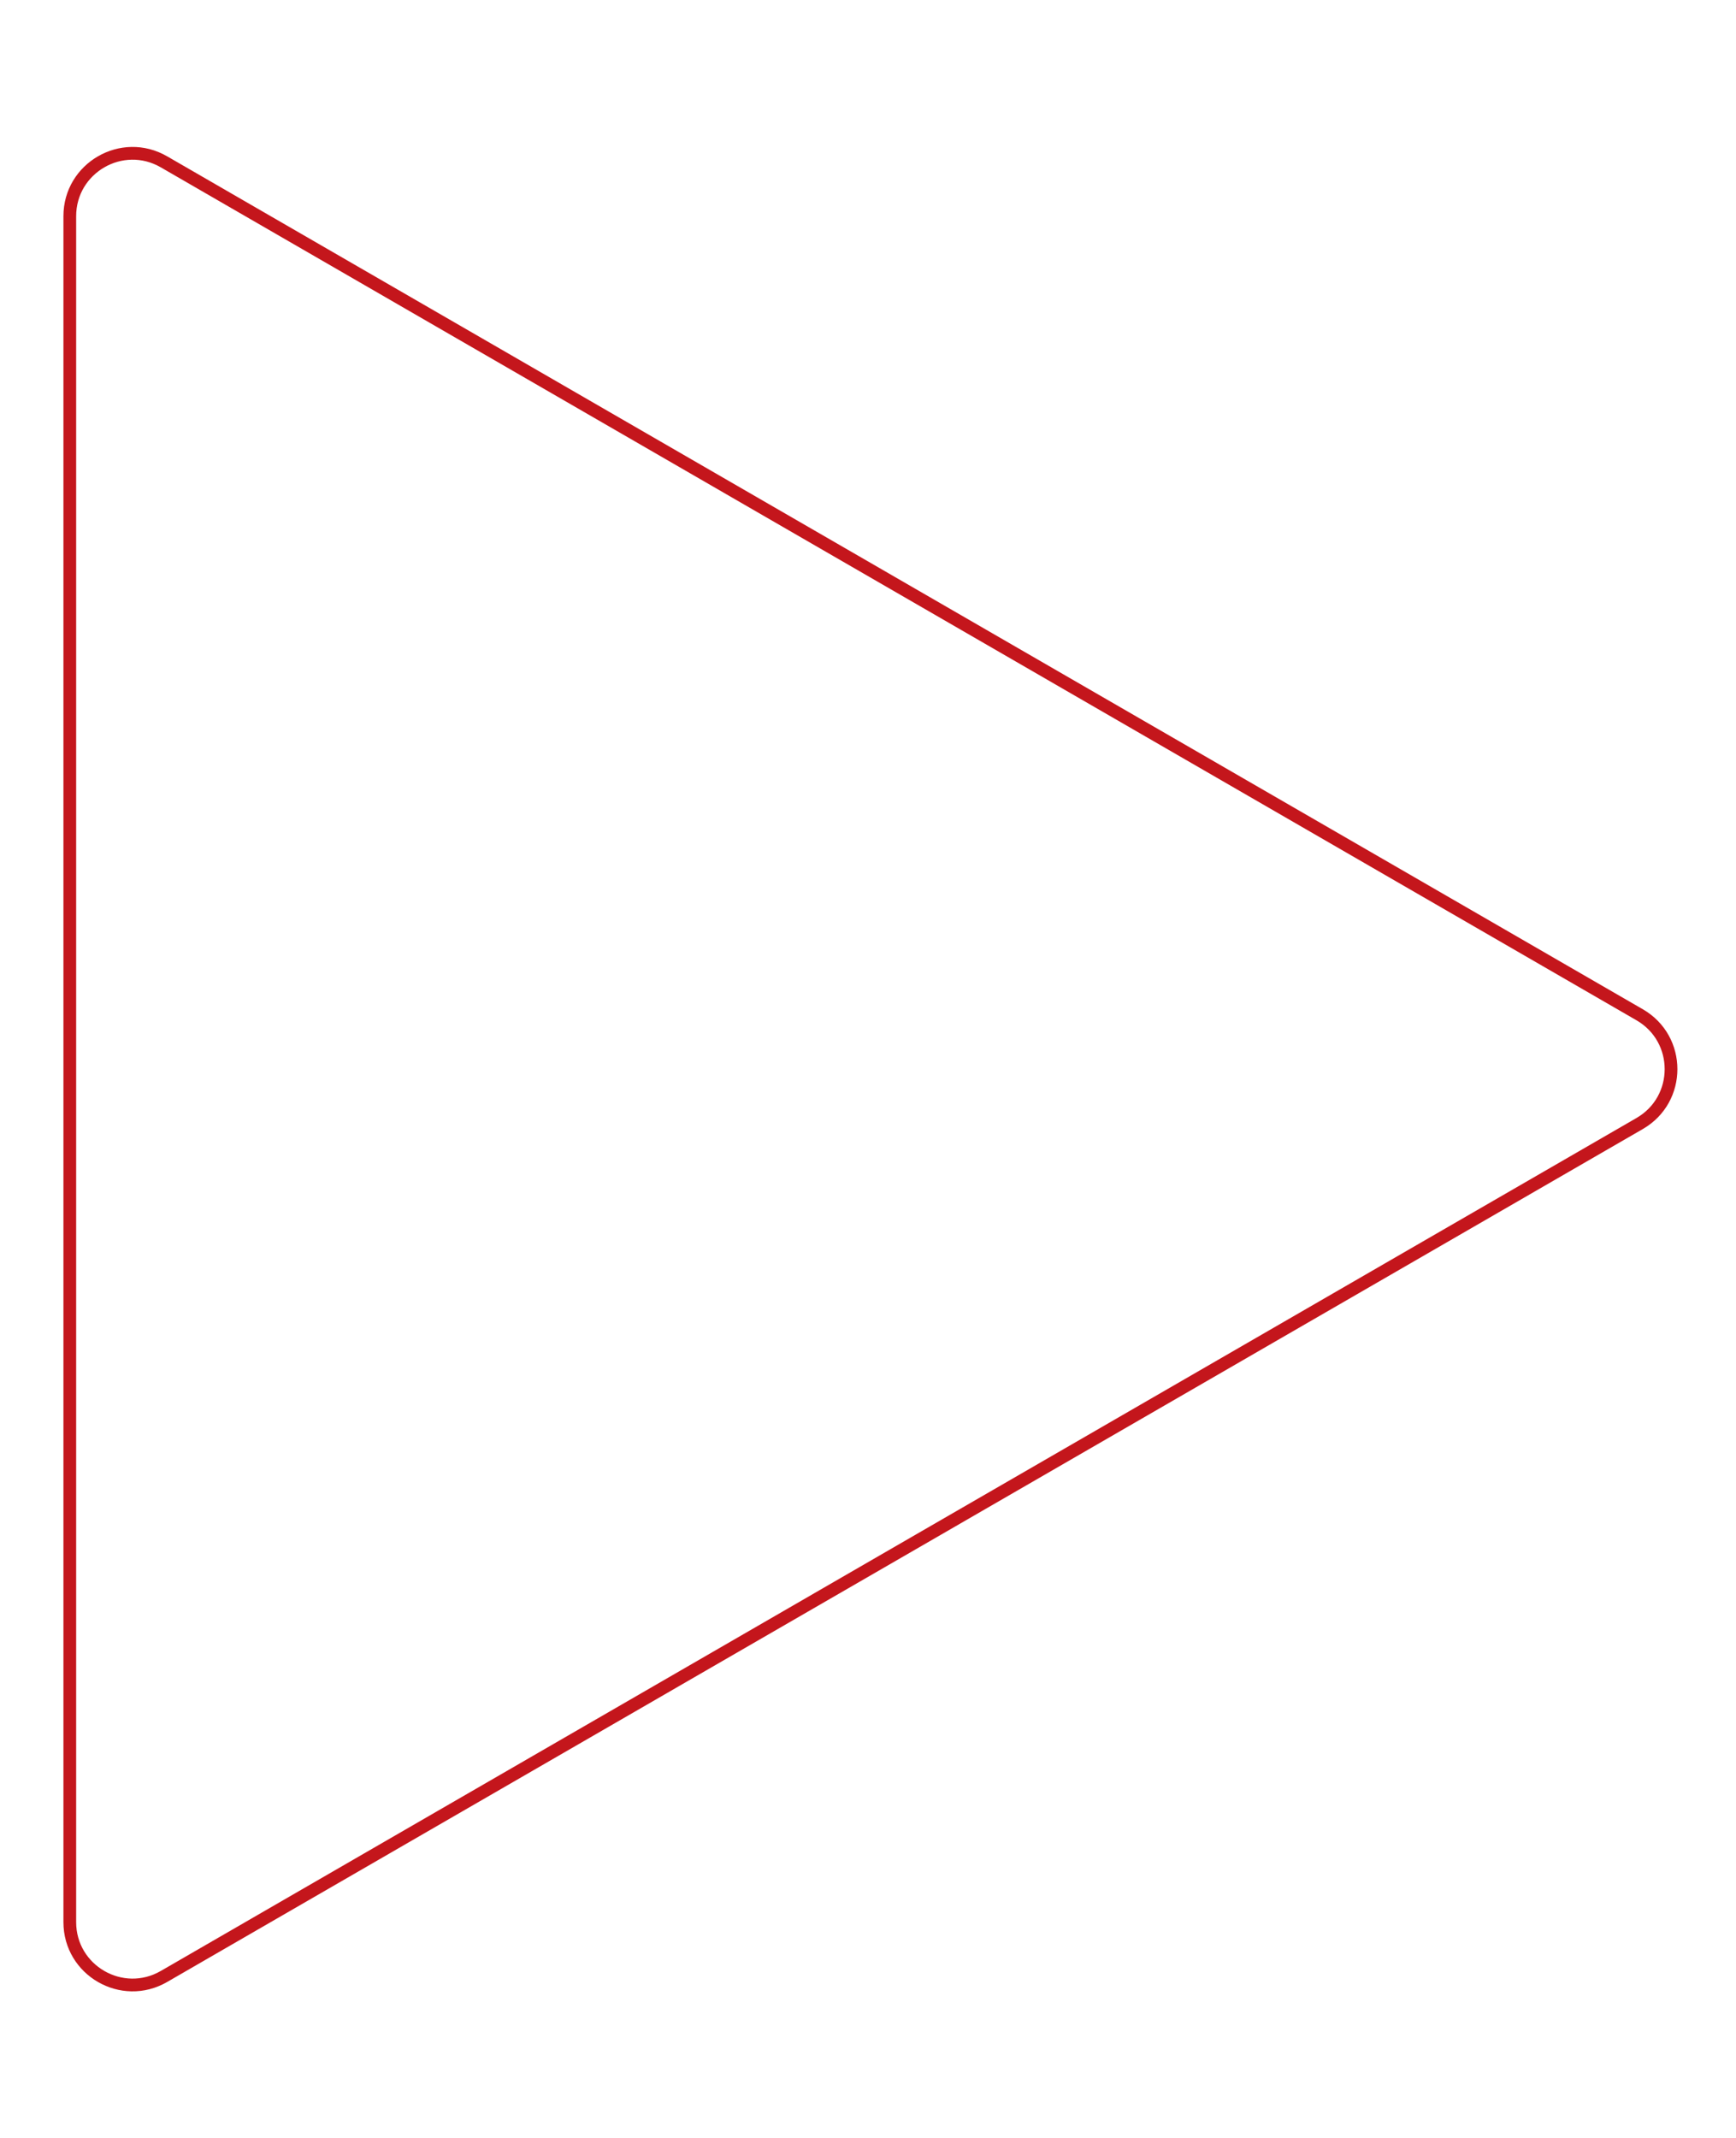 <svg xmlns="http://www.w3.org/2000/svg" width="1383" height="1703" viewBox="0 0 1383 1703">
  <defs>
    <style>
      .cls-1 {
        fill: none;
        stroke: #c4161c;
        stroke-width: 10.14px;
        fill-rule: evenodd;
      }
    </style>
  </defs>
  <path id="Triangle_2" data-name="Triangle 2" class="cls-1" d="M1306.26,808.2c33.31,19.249,33.31,67.335,0,86.584L130.616,1574.11c-33.333,19.26-75.015-4.79-75.015-43.29V172.174c0-38.5,41.682-62.554,75.015-43.293Z"/>
</svg>
